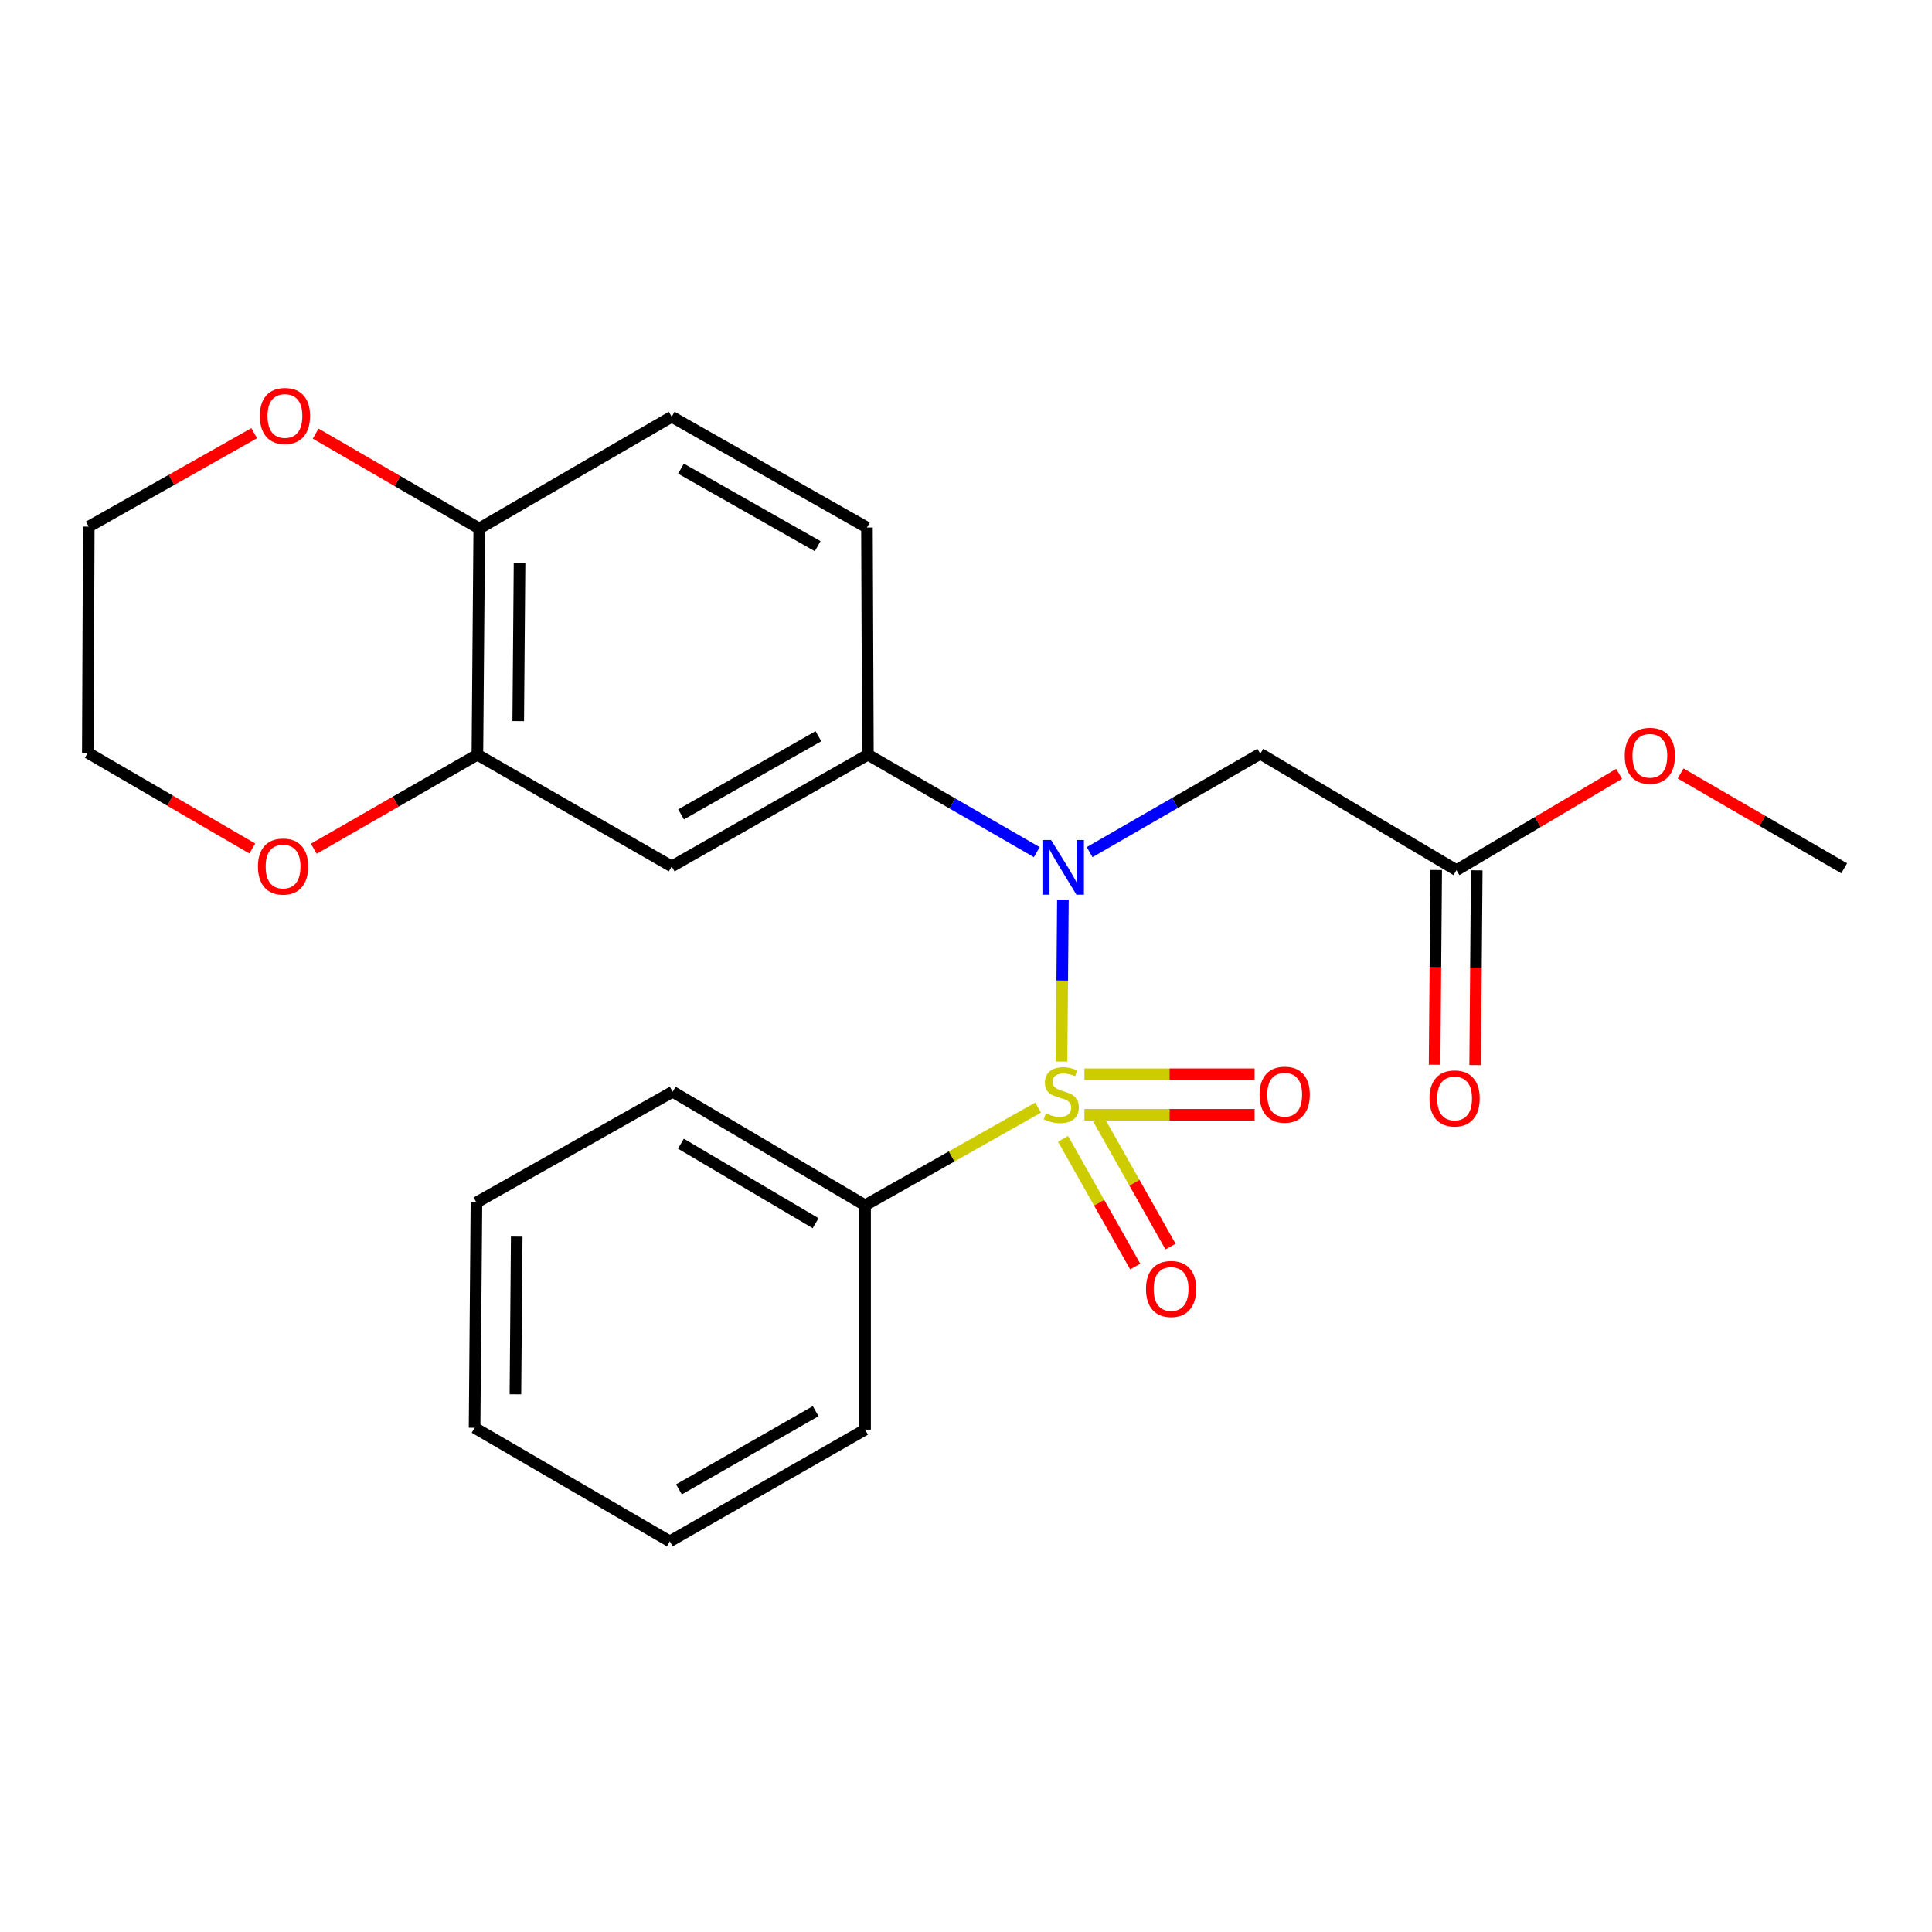 <?xml version='1.0' encoding='iso-8859-1'?>
<svg version='1.1' baseProfile='full'
              xmlns='http://www.w3.org/2000/svg'
                      xmlns:rdkit='http://www.rdkit.org/xml'
                      xmlns:xlink='http://www.w3.org/1999/xlink'
                  xml:space='preserve'
width='1000px' height='1000px' viewBox='0 0 1000 1000'>
<!-- END OF HEADER -->
<rect style='opacity:1.0;fill:#FFFFFF;stroke:none' width='1000' height='1000' x='0' y='0'> </rect>
<path class='bond-0' d='M 549.46,549.462 L 549.81,507.54' style='fill:none;fill-rule:evenodd;stroke:#CCCC00;stroke-width:6px;stroke-linecap:butt;stroke-linejoin:miter;stroke-opacity:1' />
<path class='bond-0' d='M 549.81,507.54 L 550.159,465.619' style='fill:none;fill-rule:evenodd;stroke:#0000FF;stroke-width:6px;stroke-linecap:butt;stroke-linejoin:miter;stroke-opacity:1' />
<path class='bond-5' d='M 550.223,589.453 L 568.903,622.506' style='fill:none;fill-rule:evenodd;stroke:#CCCC00;stroke-width:6px;stroke-linecap:butt;stroke-linejoin:miter;stroke-opacity:1' />
<path class='bond-5' d='M 568.903,622.506 L 587.584,655.56' style='fill:none;fill-rule:evenodd;stroke:#FF0000;stroke-width:6px;stroke-linecap:butt;stroke-linejoin:miter;stroke-opacity:1' />
<path class='bond-5' d='M 568.497,579.125 L 587.178,612.178' style='fill:none;fill-rule:evenodd;stroke:#CCCC00;stroke-width:6px;stroke-linecap:butt;stroke-linejoin:miter;stroke-opacity:1' />
<path class='bond-5' d='M 587.178,612.178 L 605.858,645.231' style='fill:none;fill-rule:evenodd;stroke:#FF0000;stroke-width:6px;stroke-linecap:butt;stroke-linejoin:miter;stroke-opacity:1' />
<path class='bond-6' d='M 561.289,577.017 L 605.327,577.017' style='fill:none;fill-rule:evenodd;stroke:#CCCC00;stroke-width:6px;stroke-linecap:butt;stroke-linejoin:miter;stroke-opacity:1' />
<path class='bond-6' d='M 605.327,577.017 L 649.366,577.017' style='fill:none;fill-rule:evenodd;stroke:#FF0000;stroke-width:6px;stroke-linecap:butt;stroke-linejoin:miter;stroke-opacity:1' />
<path class='bond-6' d='M 561.289,556.025 L 605.327,556.025' style='fill:none;fill-rule:evenodd;stroke:#CCCC00;stroke-width:6px;stroke-linecap:butt;stroke-linejoin:miter;stroke-opacity:1' />
<path class='bond-6' d='M 605.327,556.025 L 649.366,556.025' style='fill:none;fill-rule:evenodd;stroke:#FF0000;stroke-width:6px;stroke-linecap:butt;stroke-linejoin:miter;stroke-opacity:1' />
<path class='bond-7' d='M 537.323,573.295 L 492.544,598.579' style='fill:none;fill-rule:evenodd;stroke:#CCCC00;stroke-width:6px;stroke-linecap:butt;stroke-linejoin:miter;stroke-opacity:1' />
<path class='bond-7' d='M 492.544,598.579 L 447.766,623.863' style='fill:none;fill-rule:evenodd;stroke:#000000;stroke-width:6px;stroke-linecap:butt;stroke-linejoin:miter;stroke-opacity:1' />
<path class='bond-1' d='M 536.641,441.067 L 492.932,415.852' style='fill:none;fill-rule:evenodd;stroke:#0000FF;stroke-width:6px;stroke-linecap:butt;stroke-linejoin:miter;stroke-opacity:1' />
<path class='bond-1' d='M 492.932,415.852 L 449.224,390.637' style='fill:none;fill-rule:evenodd;stroke:#000000;stroke-width:6px;stroke-linecap:butt;stroke-linejoin:miter;stroke-opacity:1' />
<path class='bond-2' d='M 563.982,441.06 L 608.155,415.603' style='fill:none;fill-rule:evenodd;stroke:#0000FF;stroke-width:6px;stroke-linecap:butt;stroke-linejoin:miter;stroke-opacity:1' />
<path class='bond-2' d='M 608.155,415.603 L 652.328,390.147' style='fill:none;fill-rule:evenodd;stroke:#000000;stroke-width:6px;stroke-linecap:butt;stroke-linejoin:miter;stroke-opacity:1' />
<path class='bond-3' d='M 449.224,390.637 L 347.672,448.445' style='fill:none;fill-rule:evenodd;stroke:#000000;stroke-width:6px;stroke-linecap:butt;stroke-linejoin:miter;stroke-opacity:1' />
<path class='bond-3' d='M 423.607,381.065 L 352.521,421.531' style='fill:none;fill-rule:evenodd;stroke:#000000;stroke-width:6px;stroke-linecap:butt;stroke-linejoin:miter;stroke-opacity:1' />
<path class='bond-11' d='M 449.224,390.637 L 448.734,273.038' style='fill:none;fill-rule:evenodd;stroke:#000000;stroke-width:6px;stroke-linecap:butt;stroke-linejoin:miter;stroke-opacity:1' />
<path class='bond-8' d='M 652.328,390.147 L 753.868,450.392' style='fill:none;fill-rule:evenodd;stroke:#000000;stroke-width:6px;stroke-linecap:butt;stroke-linejoin:miter;stroke-opacity:1' />
<path class='bond-4' d='M 347.672,448.445 L 247.1,390.637' style='fill:none;fill-rule:evenodd;stroke:#000000;stroke-width:6px;stroke-linecap:butt;stroke-linejoin:miter;stroke-opacity:1' />
<path class='bond-10' d='M 247.1,390.637 L 204.759,414.971' style='fill:none;fill-rule:evenodd;stroke:#000000;stroke-width:6px;stroke-linecap:butt;stroke-linejoin:miter;stroke-opacity:1' />
<path class='bond-10' d='M 204.759,414.971 L 162.417,439.306' style='fill:none;fill-rule:evenodd;stroke:#FF0000;stroke-width:6px;stroke-linecap:butt;stroke-linejoin:miter;stroke-opacity:1' />
<path class='bond-25' d='M 247.1,390.637 L 248.068,273.54' style='fill:none;fill-rule:evenodd;stroke:#000000;stroke-width:6px;stroke-linecap:butt;stroke-linejoin:miter;stroke-opacity:1' />
<path class='bond-25' d='M 268.236,373.246 L 268.914,291.278' style='fill:none;fill-rule:evenodd;stroke:#000000;stroke-width:6px;stroke-linecap:butt;stroke-linejoin:miter;stroke-opacity:1' />
<path class='bond-18' d='M 447.766,623.863 L 348.162,565.075' style='fill:none;fill-rule:evenodd;stroke:#000000;stroke-width:6px;stroke-linecap:butt;stroke-linejoin:miter;stroke-opacity:1' />
<path class='bond-18' d='M 422.156,633.122 L 352.433,591.971' style='fill:none;fill-rule:evenodd;stroke:#000000;stroke-width:6px;stroke-linecap:butt;stroke-linejoin:miter;stroke-opacity:1' />
<path class='bond-19' d='M 447.766,623.863 L 447.766,739.98' style='fill:none;fill-rule:evenodd;stroke:#000000;stroke-width:6px;stroke-linecap:butt;stroke-linejoin:miter;stroke-opacity:1' />
<path class='bond-13' d='M 743.372,450.306 L 742.959,500.708' style='fill:none;fill-rule:evenodd;stroke:#000000;stroke-width:6px;stroke-linecap:butt;stroke-linejoin:miter;stroke-opacity:1' />
<path class='bond-13' d='M 742.959,500.708 L 742.546,551.111' style='fill:none;fill-rule:evenodd;stroke:#FF0000;stroke-width:6px;stroke-linecap:butt;stroke-linejoin:miter;stroke-opacity:1' />
<path class='bond-13' d='M 764.363,450.478 L 763.95,500.88' style='fill:none;fill-rule:evenodd;stroke:#000000;stroke-width:6px;stroke-linecap:butt;stroke-linejoin:miter;stroke-opacity:1' />
<path class='bond-13' d='M 763.95,500.88 L 763.537,551.283' style='fill:none;fill-rule:evenodd;stroke:#FF0000;stroke-width:6px;stroke-linecap:butt;stroke-linejoin:miter;stroke-opacity:1' />
<path class='bond-15' d='M 753.868,450.392 L 795.961,425.464' style='fill:none;fill-rule:evenodd;stroke:#000000;stroke-width:6px;stroke-linecap:butt;stroke-linejoin:miter;stroke-opacity:1' />
<path class='bond-15' d='M 795.961,425.464 L 838.053,400.536' style='fill:none;fill-rule:evenodd;stroke:#FF0000;stroke-width:6px;stroke-linecap:butt;stroke-linejoin:miter;stroke-opacity:1' />
<path class='bond-9' d='M 248.068,273.54 L 347.672,215.72' style='fill:none;fill-rule:evenodd;stroke:#000000;stroke-width:6px;stroke-linecap:butt;stroke-linejoin:miter;stroke-opacity:1' />
<path class='bond-12' d='M 248.068,273.54 L 205.73,248.995' style='fill:none;fill-rule:evenodd;stroke:#000000;stroke-width:6px;stroke-linecap:butt;stroke-linejoin:miter;stroke-opacity:1' />
<path class='bond-12' d='M 205.73,248.995 L 163.391,224.451' style='fill:none;fill-rule:evenodd;stroke:#FF0000;stroke-width:6px;stroke-linecap:butt;stroke-linejoin:miter;stroke-opacity:1' />
<path class='bond-16' d='M 130.593,439.18 L 88.024,414.413' style='fill:none;fill-rule:evenodd;stroke:#FF0000;stroke-width:6px;stroke-linecap:butt;stroke-linejoin:miter;stroke-opacity:1' />
<path class='bond-16' d='M 88.024,414.413 L 45.455,389.645' style='fill:none;fill-rule:evenodd;stroke:#000000;stroke-width:6px;stroke-linecap:butt;stroke-linejoin:miter;stroke-opacity:1' />
<path class='bond-14' d='M 448.734,273.038 L 347.672,215.72' style='fill:none;fill-rule:evenodd;stroke:#000000;stroke-width:6px;stroke-linecap:butt;stroke-linejoin:miter;stroke-opacity:1' />
<path class='bond-14' d='M 423.219,282.699 L 352.476,242.577' style='fill:none;fill-rule:evenodd;stroke:#000000;stroke-width:6px;stroke-linecap:butt;stroke-linejoin:miter;stroke-opacity:1' />
<path class='bond-17' d='M 131.569,224.218 L 88.757,248.395' style='fill:none;fill-rule:evenodd;stroke:#FF0000;stroke-width:6px;stroke-linecap:butt;stroke-linejoin:miter;stroke-opacity:1' />
<path class='bond-17' d='M 88.757,248.395 L 45.944,272.572' style='fill:none;fill-rule:evenodd;stroke:#000000;stroke-width:6px;stroke-linecap:butt;stroke-linejoin:miter;stroke-opacity:1' />
<path class='bond-20' d='M 869.868,400.336 L 912.207,424.88' style='fill:none;fill-rule:evenodd;stroke:#FF0000;stroke-width:6px;stroke-linecap:butt;stroke-linejoin:miter;stroke-opacity:1' />
<path class='bond-20' d='M 912.207,424.88 L 954.545,449.424' style='fill:none;fill-rule:evenodd;stroke:#000000;stroke-width:6px;stroke-linecap:butt;stroke-linejoin:miter;stroke-opacity:1' />
<path class='bond-26' d='M 45.455,389.645 L 45.944,272.572' style='fill:none;fill-rule:evenodd;stroke:#000000;stroke-width:6px;stroke-linecap:butt;stroke-linejoin:miter;stroke-opacity:1' />
<path class='bond-21' d='M 348.162,565.075 L 246.61,622.405' style='fill:none;fill-rule:evenodd;stroke:#000000;stroke-width:6px;stroke-linecap:butt;stroke-linejoin:miter;stroke-opacity:1' />
<path class='bond-22' d='M 447.766,739.98 L 346.693,797.788' style='fill:none;fill-rule:evenodd;stroke:#000000;stroke-width:6px;stroke-linecap:butt;stroke-linejoin:miter;stroke-opacity:1' />
<path class='bond-22' d='M 422.184,730.43 L 351.432,770.895' style='fill:none;fill-rule:evenodd;stroke:#000000;stroke-width:6px;stroke-linecap:butt;stroke-linejoin:miter;stroke-opacity:1' />
<path class='bond-24' d='M 246.61,622.405 L 245.643,739.012' style='fill:none;fill-rule:evenodd;stroke:#000000;stroke-width:6px;stroke-linecap:butt;stroke-linejoin:miter;stroke-opacity:1' />
<path class='bond-24' d='M 267.456,640.07 L 266.778,721.695' style='fill:none;fill-rule:evenodd;stroke:#000000;stroke-width:6px;stroke-linecap:butt;stroke-linejoin:miter;stroke-opacity:1' />
<path class='bond-23' d='M 346.693,797.788 L 245.643,739.012' style='fill:none;fill-rule:evenodd;stroke:#000000;stroke-width:6px;stroke-linecap:butt;stroke-linejoin:miter;stroke-opacity:1' />
<path  class='atom-0' d='M 541.318 576.241
Q 541.638 576.361, 542.958 576.921
Q 544.278 577.481, 545.718 577.841
Q 547.198 578.161, 548.638 578.161
Q 551.318 578.161, 552.878 576.881
Q 554.438 575.561, 554.438 573.281
Q 554.438 571.721, 553.638 570.761
Q 552.878 569.801, 551.678 569.281
Q 550.478 568.761, 548.478 568.161
Q 545.958 567.401, 544.438 566.681
Q 542.958 565.961, 541.878 564.441
Q 540.838 562.921, 540.838 560.361
Q 540.838 556.801, 543.238 554.601
Q 545.678 552.401, 550.478 552.401
Q 553.758 552.401, 557.478 553.961
L 556.558 557.041
Q 553.158 555.641, 550.598 555.641
Q 547.838 555.641, 546.318 556.801
Q 544.798 557.921, 544.838 559.881
Q 544.838 561.401, 545.598 562.321
Q 546.398 563.241, 547.518 563.761
Q 548.678 564.281, 550.598 564.881
Q 553.158 565.681, 554.678 566.481
Q 556.198 567.281, 557.278 568.921
Q 558.398 570.521, 558.398 573.281
Q 558.398 577.201, 555.758 579.321
Q 553.158 581.401, 548.798 581.401
Q 546.278 581.401, 544.358 580.841
Q 542.478 580.321, 540.238 579.401
L 541.318 576.241
' fill='#CCCC00'/>
<path  class='atom-1' d='M 544.038 434.786
L 553.318 449.786
Q 554.238 451.266, 555.718 453.946
Q 557.198 456.626, 557.278 456.786
L 557.278 434.786
L 561.038 434.786
L 561.038 463.106
L 557.158 463.106
L 547.198 446.706
Q 546.038 444.786, 544.798 442.586
Q 543.598 440.386, 543.238 439.706
L 543.238 463.106
L 539.558 463.106
L 539.558 434.786
L 544.038 434.786
' fill='#0000FF'/>
<path  class='atom-6' d='M 593.158 667.173
Q 593.158 660.373, 596.518 656.573
Q 599.878 652.773, 606.158 652.773
Q 612.438 652.773, 615.798 656.573
Q 619.158 660.373, 619.158 667.173
Q 619.158 674.053, 615.758 677.973
Q 612.358 681.853, 606.158 681.853
Q 599.918 681.853, 596.518 677.973
Q 593.158 674.093, 593.158 667.173
M 606.158 678.653
Q 610.478 678.653, 612.798 675.773
Q 615.158 672.853, 615.158 667.173
Q 615.158 661.613, 612.798 658.813
Q 610.478 655.973, 606.158 655.973
Q 601.838 655.973, 599.478 658.773
Q 597.158 661.573, 597.158 667.173
Q 597.158 672.893, 599.478 675.773
Q 601.838 678.653, 606.158 678.653
' fill='#FF0000'/>
<path  class='atom-7' d='M 651.957 566.601
Q 651.957 559.801, 655.317 556.001
Q 658.677 552.201, 664.957 552.201
Q 671.237 552.201, 674.597 556.001
Q 677.957 559.801, 677.957 566.601
Q 677.957 573.481, 674.557 577.401
Q 671.157 581.281, 664.957 581.281
Q 658.717 581.281, 655.317 577.401
Q 651.957 573.521, 651.957 566.601
M 664.957 578.081
Q 669.277 578.081, 671.597 575.201
Q 673.957 572.281, 673.957 566.601
Q 673.957 561.041, 671.597 558.241
Q 669.277 555.401, 664.957 555.401
Q 660.637 555.401, 658.277 558.201
Q 655.957 561.001, 655.957 566.601
Q 655.957 572.321, 658.277 575.201
Q 660.637 578.081, 664.957 578.081
' fill='#FF0000'/>
<path  class='atom-11' d='M 133.516 448.525
Q 133.516 441.725, 136.876 437.925
Q 140.236 434.125, 146.516 434.125
Q 152.796 434.125, 156.156 437.925
Q 159.516 441.725, 159.516 448.525
Q 159.516 455.405, 156.116 459.325
Q 152.716 463.205, 146.516 463.205
Q 140.276 463.205, 136.876 459.325
Q 133.516 455.445, 133.516 448.525
M 146.516 460.005
Q 150.836 460.005, 153.156 457.125
Q 155.516 454.205, 155.516 448.525
Q 155.516 442.965, 153.156 440.165
Q 150.836 437.325, 146.516 437.325
Q 142.196 437.325, 139.836 440.125
Q 137.516 442.925, 137.516 448.525
Q 137.516 454.245, 139.836 457.125
Q 142.196 460.005, 146.516 460.005
' fill='#FF0000'/>
<path  class='atom-13' d='M 134.484 215.31
Q 134.484 208.51, 137.844 204.71
Q 141.204 200.91, 147.484 200.91
Q 153.764 200.91, 157.124 204.71
Q 160.484 208.51, 160.484 215.31
Q 160.484 222.19, 157.084 226.11
Q 153.684 229.99, 147.484 229.99
Q 141.244 229.99, 137.844 226.11
Q 134.484 222.23, 134.484 215.31
M 147.484 226.79
Q 151.804 226.79, 154.124 223.91
Q 156.484 220.99, 156.484 215.31
Q 156.484 209.75, 154.124 206.95
Q 151.804 204.11, 147.484 204.11
Q 143.164 204.11, 140.804 206.91
Q 138.484 209.71, 138.484 215.31
Q 138.484 221.03, 140.804 223.91
Q 143.164 226.79, 147.484 226.79
' fill='#FF0000'/>
<path  class='atom-14' d='M 739.9 568.549
Q 739.9 561.749, 743.26 557.949
Q 746.62 554.149, 752.9 554.149
Q 759.18 554.149, 762.54 557.949
Q 765.9 561.749, 765.9 568.549
Q 765.9 575.429, 762.5 579.349
Q 759.1 583.229, 752.9 583.229
Q 746.66 583.229, 743.26 579.349
Q 739.9 575.469, 739.9 568.549
M 752.9 580.029
Q 757.22 580.029, 759.54 577.149
Q 761.9 574.229, 761.9 568.549
Q 761.9 562.989, 759.54 560.189
Q 757.22 557.349, 752.9 557.349
Q 748.58 557.349, 746.22 560.149
Q 743.9 562.949, 743.9 568.549
Q 743.9 574.269, 746.22 577.149
Q 748.58 580.029, 752.9 580.029
' fill='#FF0000'/>
<path  class='atom-16' d='M 840.962 391.195
Q 840.962 384.395, 844.322 380.595
Q 847.682 376.795, 853.962 376.795
Q 860.242 376.795, 863.602 380.595
Q 866.962 384.395, 866.962 391.195
Q 866.962 398.075, 863.562 401.995
Q 860.162 405.875, 853.962 405.875
Q 847.722 405.875, 844.322 401.995
Q 840.962 398.115, 840.962 391.195
M 853.962 402.675
Q 858.282 402.675, 860.602 399.795
Q 862.962 396.875, 862.962 391.195
Q 862.962 385.635, 860.602 382.835
Q 858.282 379.995, 853.962 379.995
Q 849.642 379.995, 847.282 382.795
Q 844.962 385.595, 844.962 391.195
Q 844.962 396.915, 847.282 399.795
Q 849.642 402.675, 853.962 402.675
' fill='#FF0000'/>
</svg>
